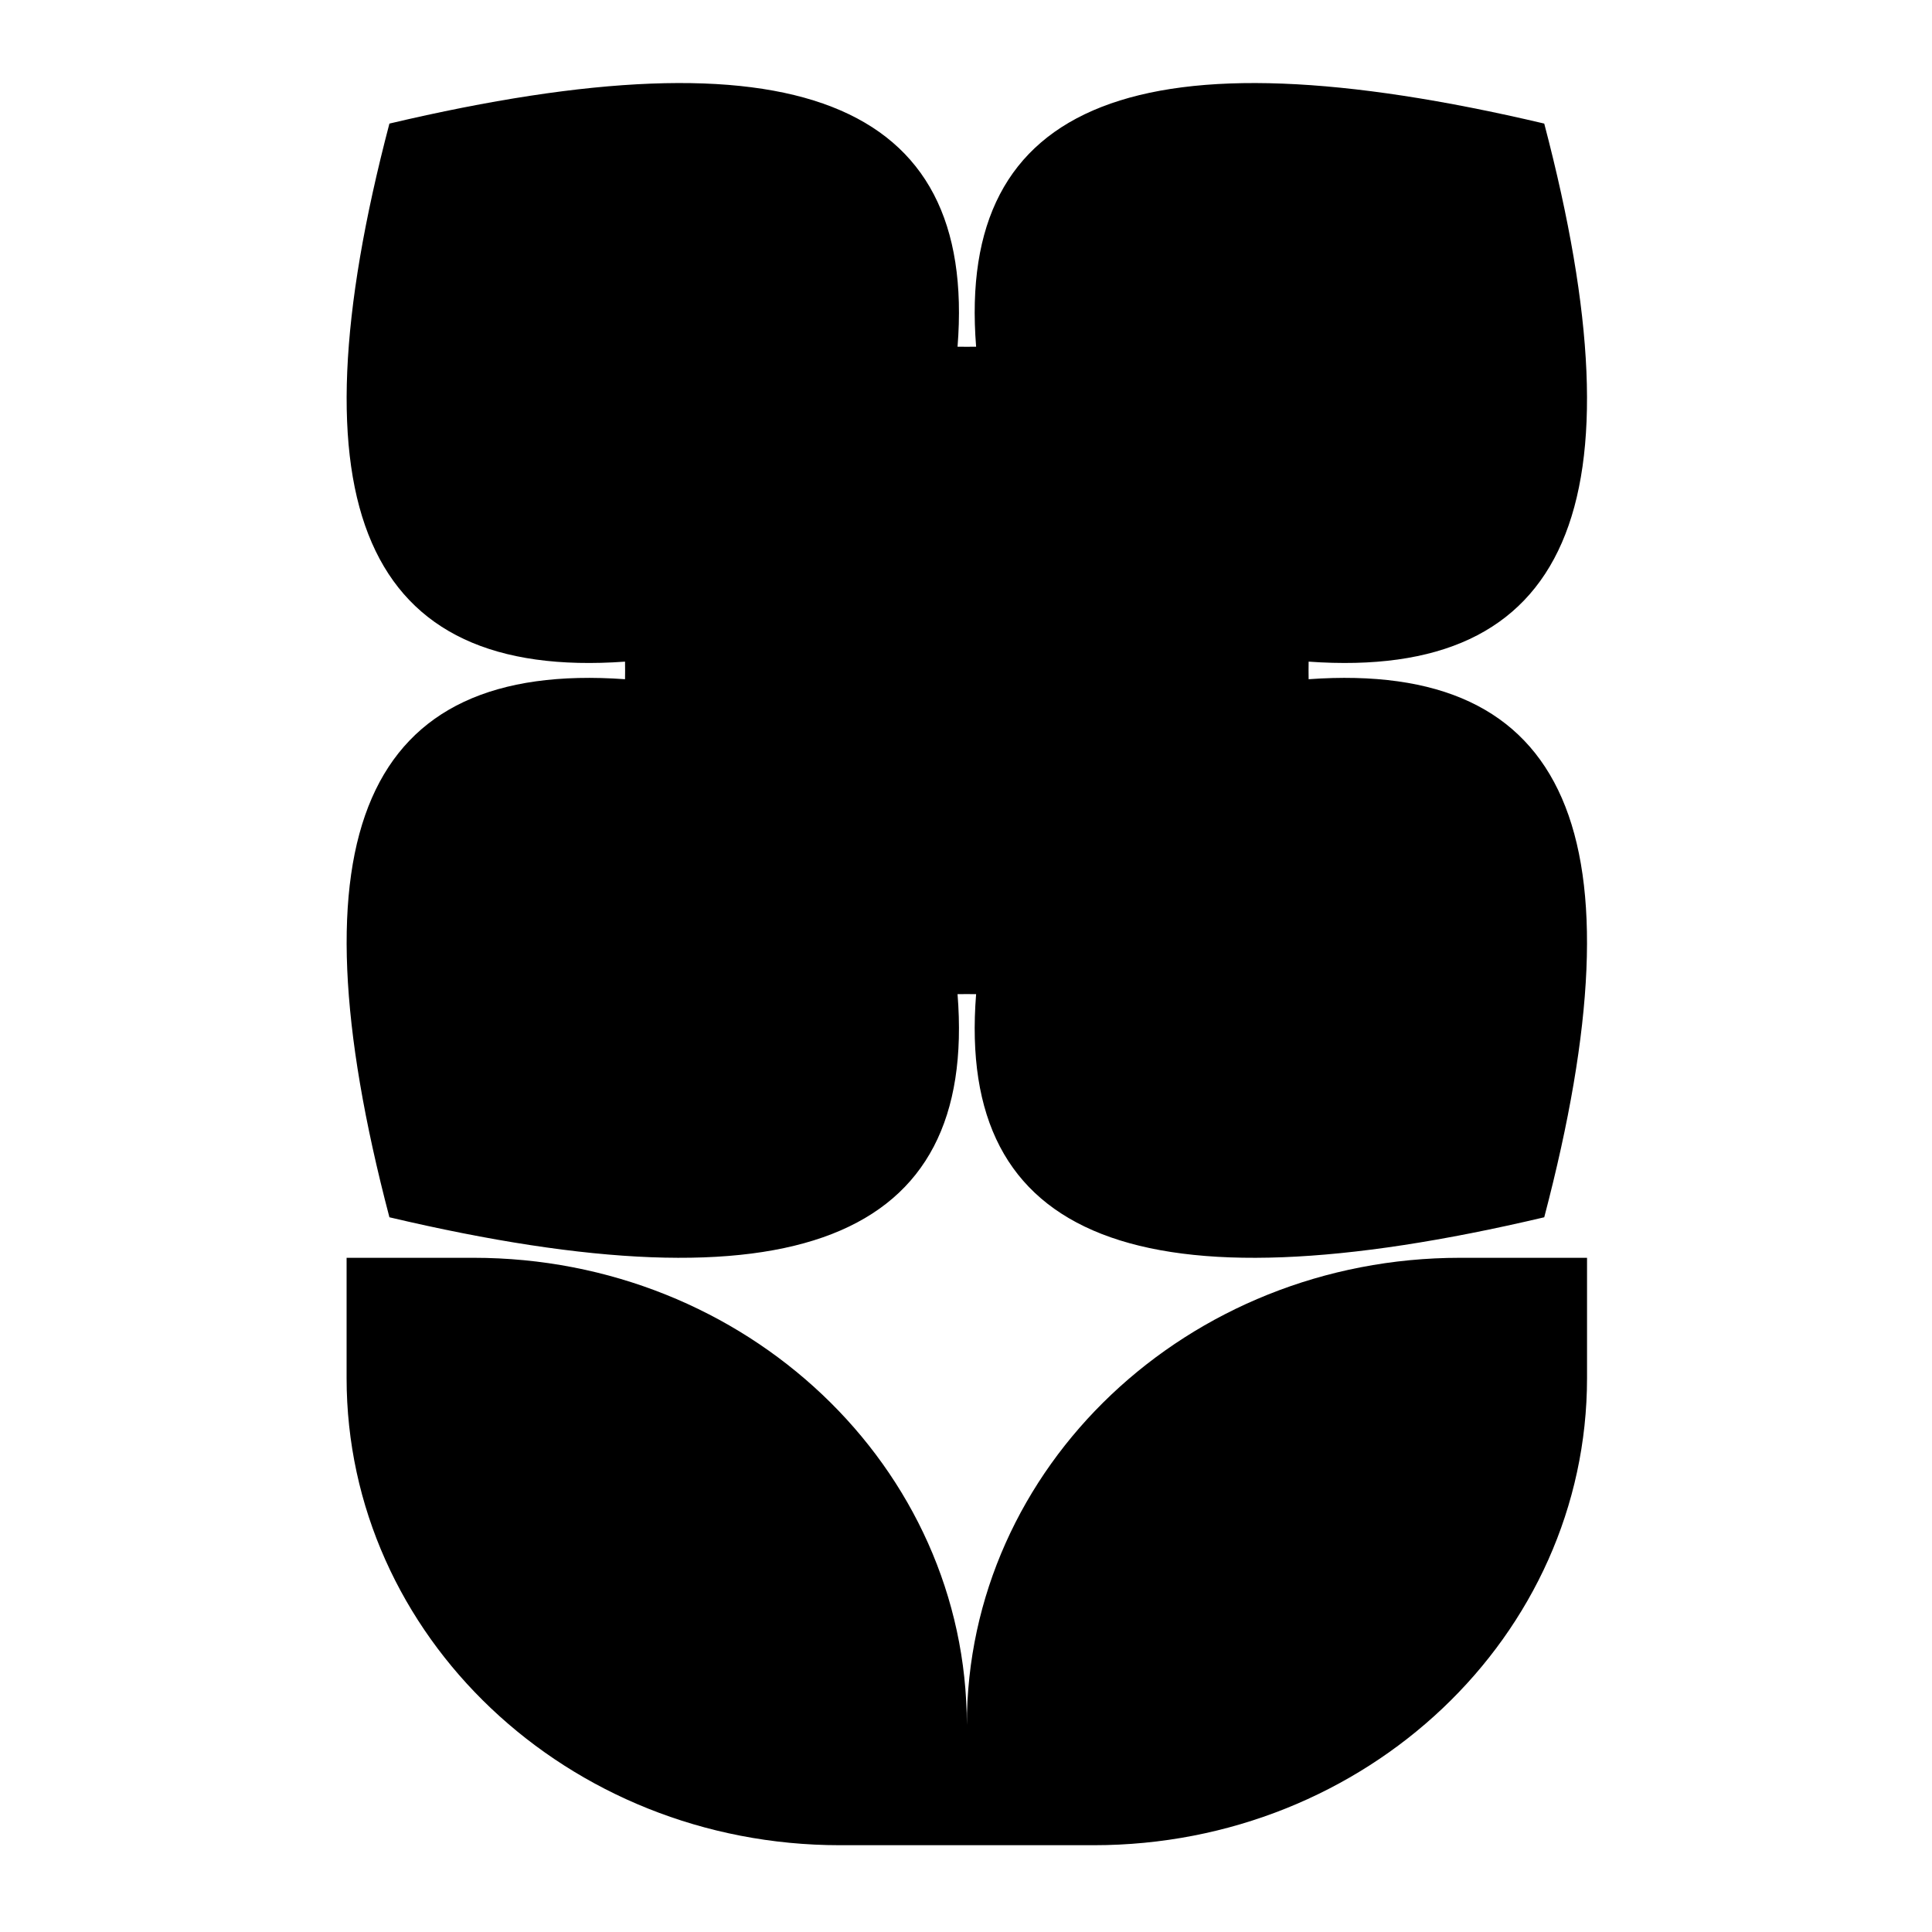 <svg xmlns="http://www.w3.org/2000/svg" id="Layer_1" viewBox="0 0 512 512"><defs><style>.cls-1{stroke-width:0px;}</style></defs><path class="cls-1" d="M386.95,333.33c-72.2,0-130.73,55.43-130.73,123.81,0-68.38-58.53-123.81-130.73-123.81h-33.64v31.86c0,68.38,58.53,123.81,130.73,123.81h67.27c72.2,0,130.73-55.43,130.73-123.81v-31.86h-33.64Z"></path><path class="cls-1" d="M346.8,180c0-.78,0-1.56-.02-2.33.01-.77.02-1.55.02-2.33,69.12,4.94,89.02-41.45,62.44-142.59-106.8-25.18-155.78-6.33-150.56,59.13-.83,0-1.65,0-2.46.02-.81-.01-1.64-.02-2.46-.02,5.22-65.47-43.77-84.31-150.56-59.13-26.58,101.14-6.68,147.54,62.44,142.59,0,.78,0,1.56.02,2.33-.01.77-.02,1.55-.02,2.33-69.12-4.94-89.02,41.45-62.44,142.59,106.8,25.18,155.78,6.33,150.56-59.13.83,0,1.65,0,2.46-.02h0c.81.01,1.64.02,2.46.02-5.22,65.47,43.77,84.31,150.56,59.13,26.58-101.14,6.68-147.54-62.44-142.59Z"></path></svg>